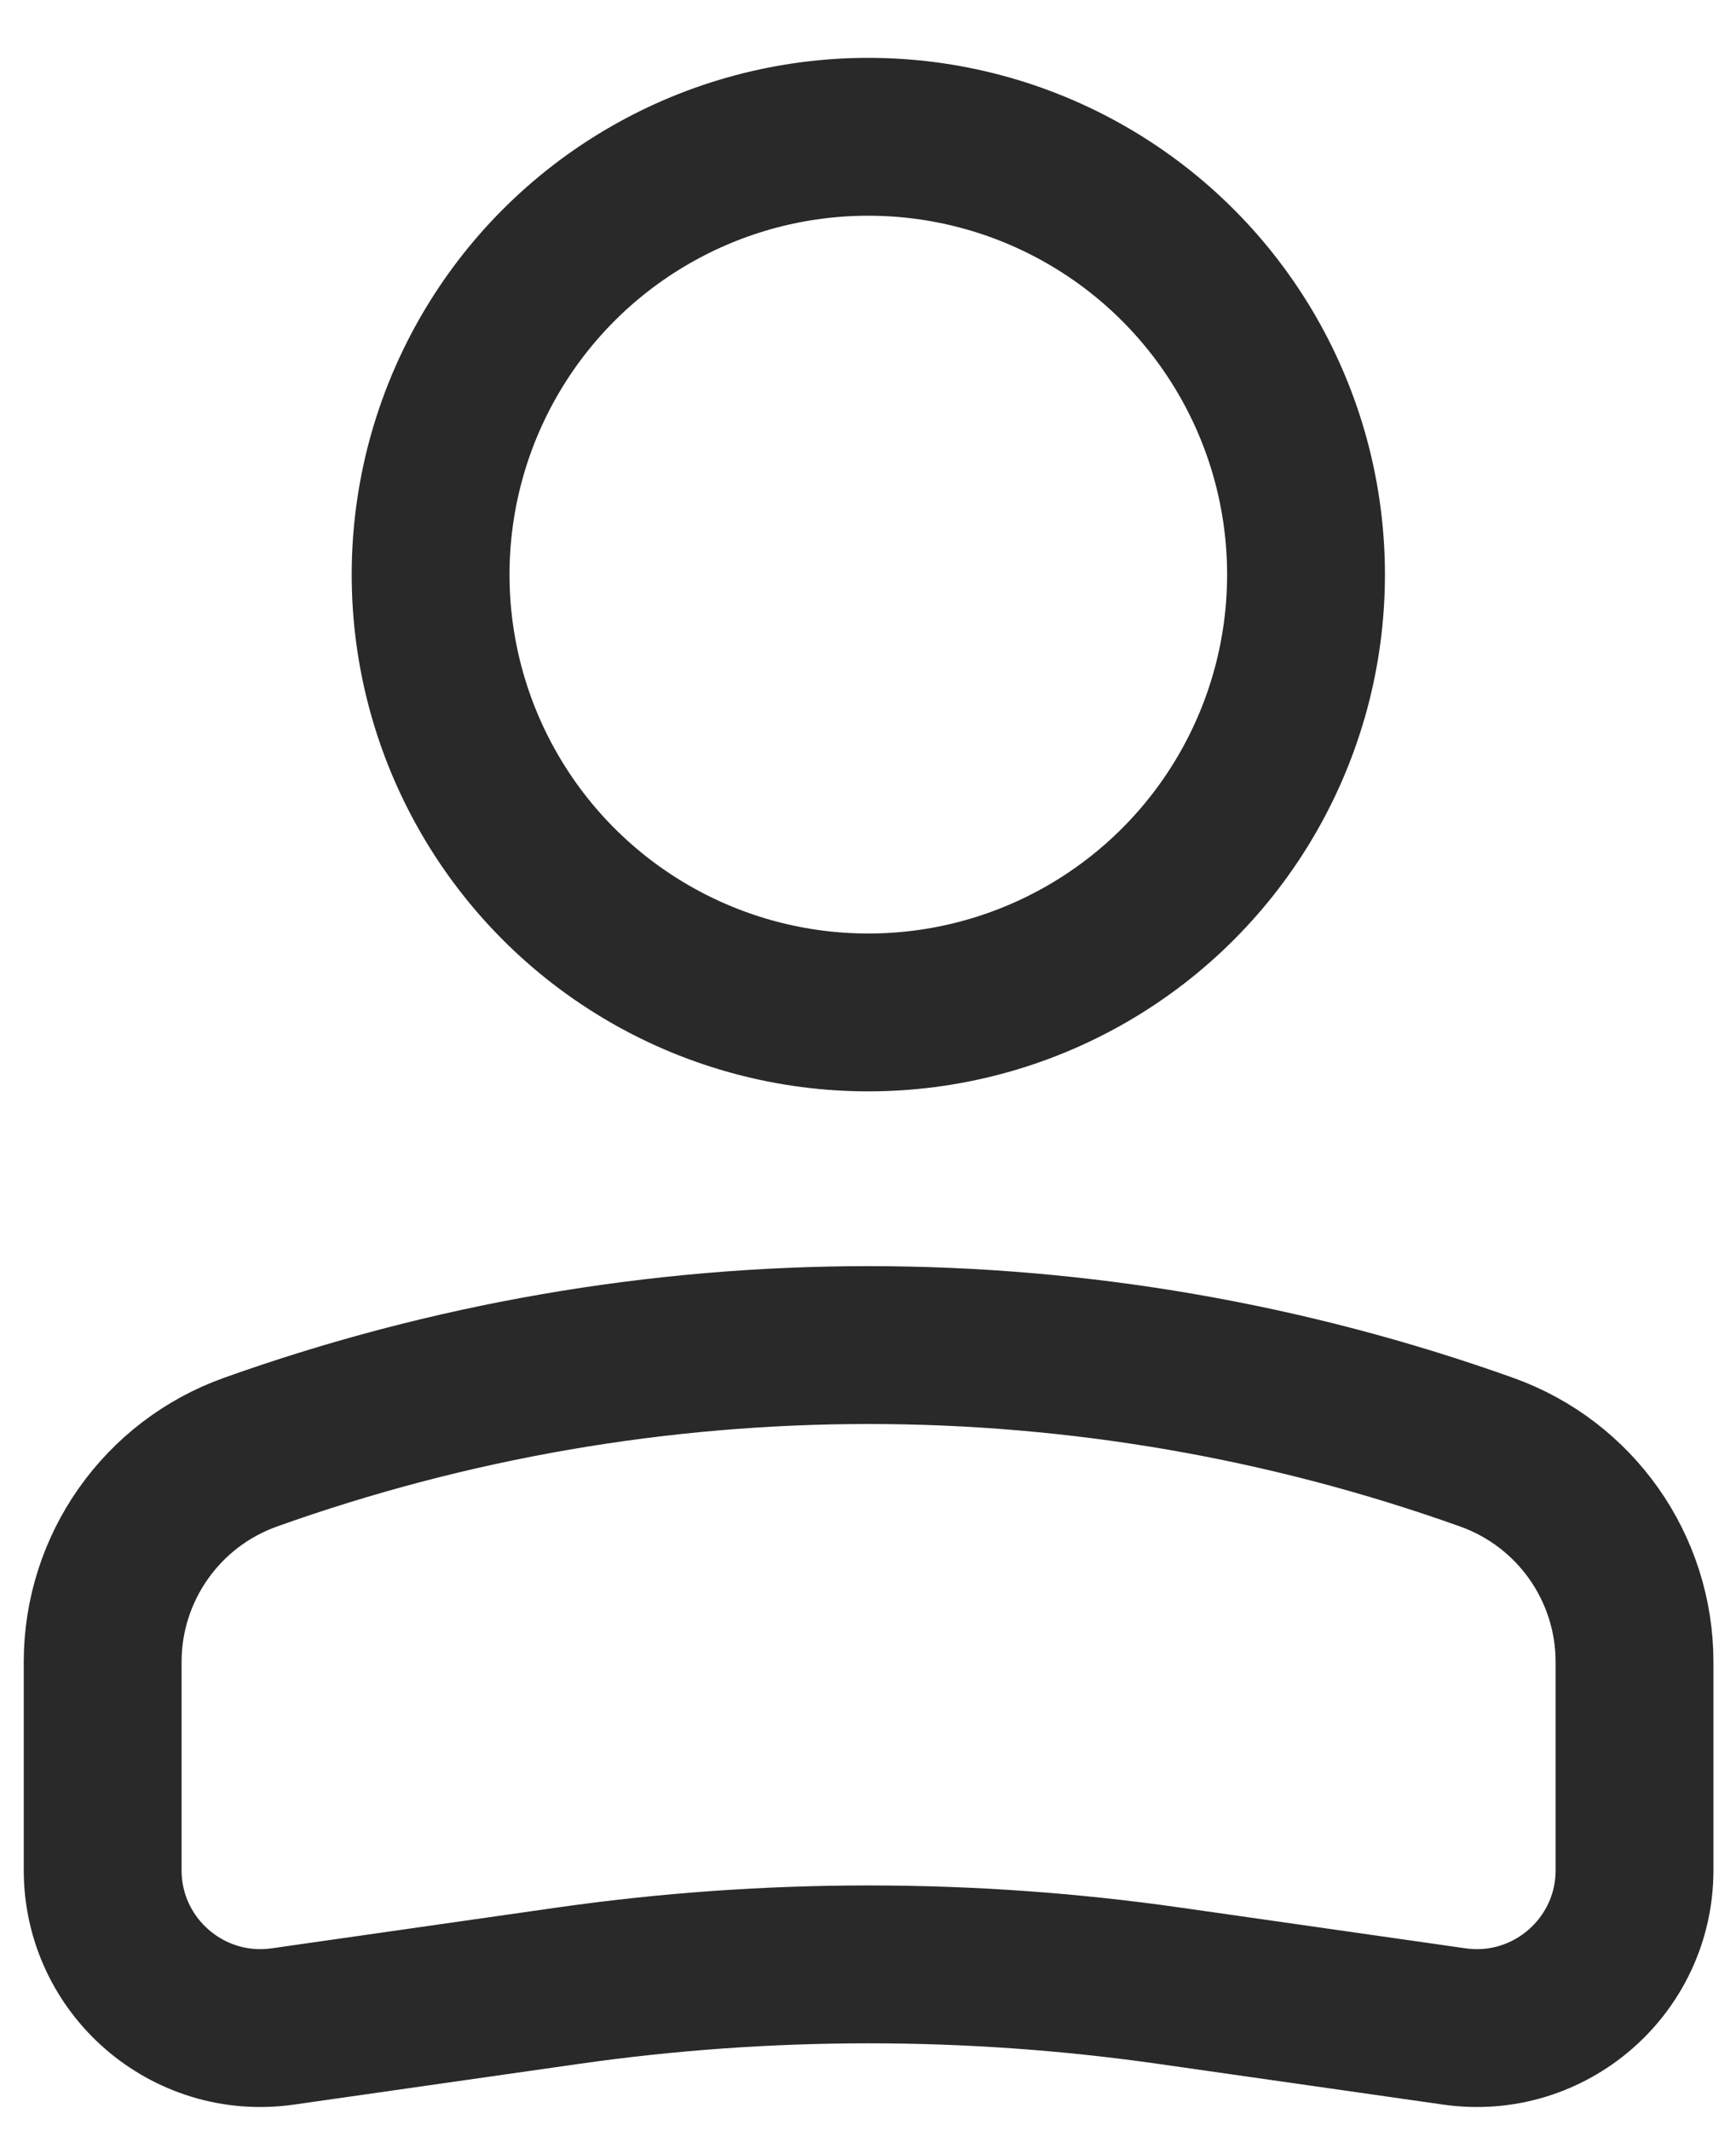 <svg width="22" height="27" viewBox="0 0 22 27" fill="none" xmlns="http://www.w3.org/2000/svg">
<circle cx="5.547" cy="5.547" r="5.547" transform="matrix(-1 0 0 1 16.551 1.733)" stroke="#161616" stroke-opacity="0.915" stroke-width="2"/>
<path d="M1.301 21.056C1.301 19.863 2.051 18.799 3.174 18.398V18.398C8.24 16.589 13.775 16.589 18.84 18.398V18.398C19.964 18.799 20.714 19.863 20.714 21.056V23.694C20.714 24.911 19.636 25.846 18.431 25.674L14.826 25.159C12.293 24.797 9.722 24.797 7.189 25.159L3.584 25.674C2.379 25.846 1.301 24.911 1.301 23.694V21.056Z" stroke="#161616" stroke-opacity="0.915" stroke-width="2"/>
</svg>
